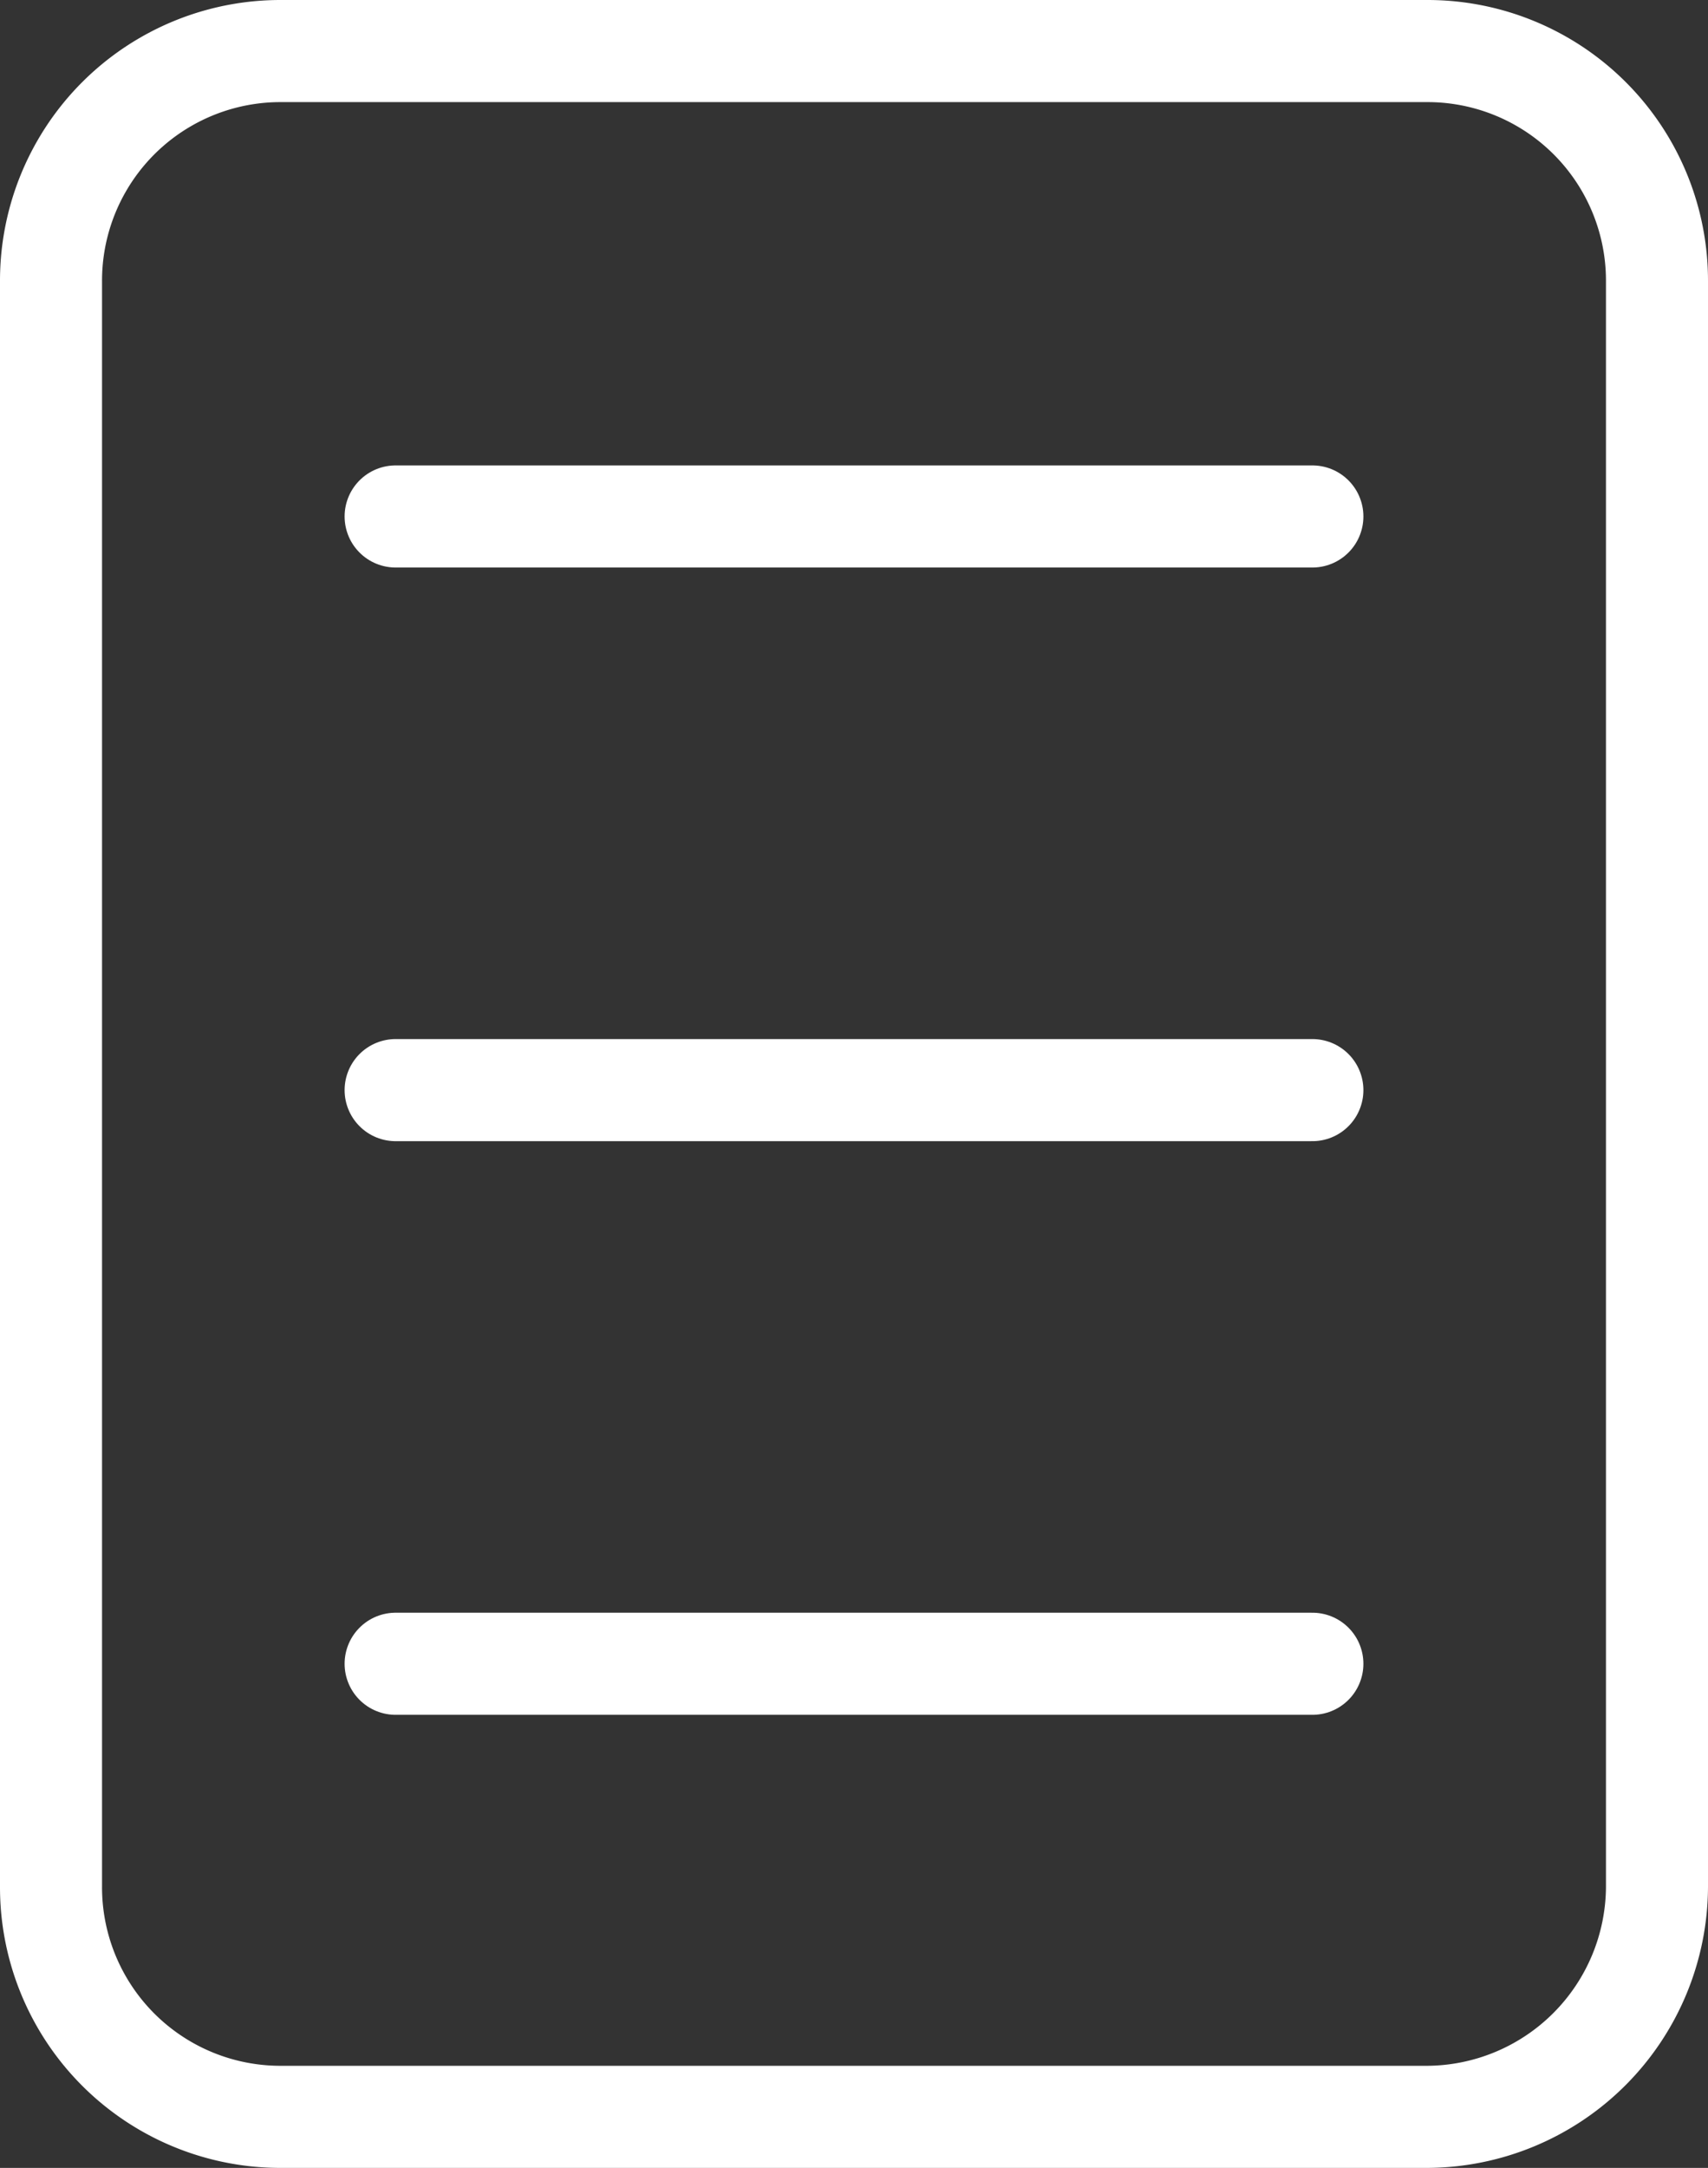 <svg xmlns="http://www.w3.org/2000/svg" width="25.109" height="31.847" viewBox="0 0 25.109 31.847">
  <rect x="0" y="0" width="25.109" height="31.847" fill="#333333" stroke="none"/>
  <g id="Group_8954" data-name="Group 8954" transform="translate(-799.25 -1605.818)">
    <path id="Vector" d="M3.377,30.347A3.373,3.373,0,0,1,0,26.97V3.377A3.373,3.373,0,0,1,3.377,0H20.232a3.373,3.373,0,0,1,3.377,3.377V26.97a3.394,3.394,0,0,1-3.377,3.377Z" transform="translate(800 1606.568)" fill="none" stroke="#fff" stroke-linecap="round" stroke-linejoin="round" stroke-width="1.5" stroke-dasharray="0 0"/>
    <path id="Vector-2" data-name="Vector" d="M0,0H13.477" transform="translate(805.066 1613.405)" fill="none" stroke="#fff" stroke-linecap="round" stroke-linejoin="round" stroke-width="1.5" stroke-dasharray="0 0"/>
    <path id="Vector-3" data-name="Vector" d="M0,0H13.477" transform="translate(805.066 1621.832)" fill="none" stroke="#fff" stroke-linecap="round" stroke-linejoin="round" stroke-width="1.5" stroke-dasharray="0 0"/>
    <path id="Vector-4" data-name="Vector" d="M0,0H13.477" transform="translate(805.066 1630.259)" fill="none" stroke="#fff" stroke-linecap="round" stroke-linejoin="round" stroke-width="1.5" stroke-dasharray="0 0"/>
  </g>
</svg>
